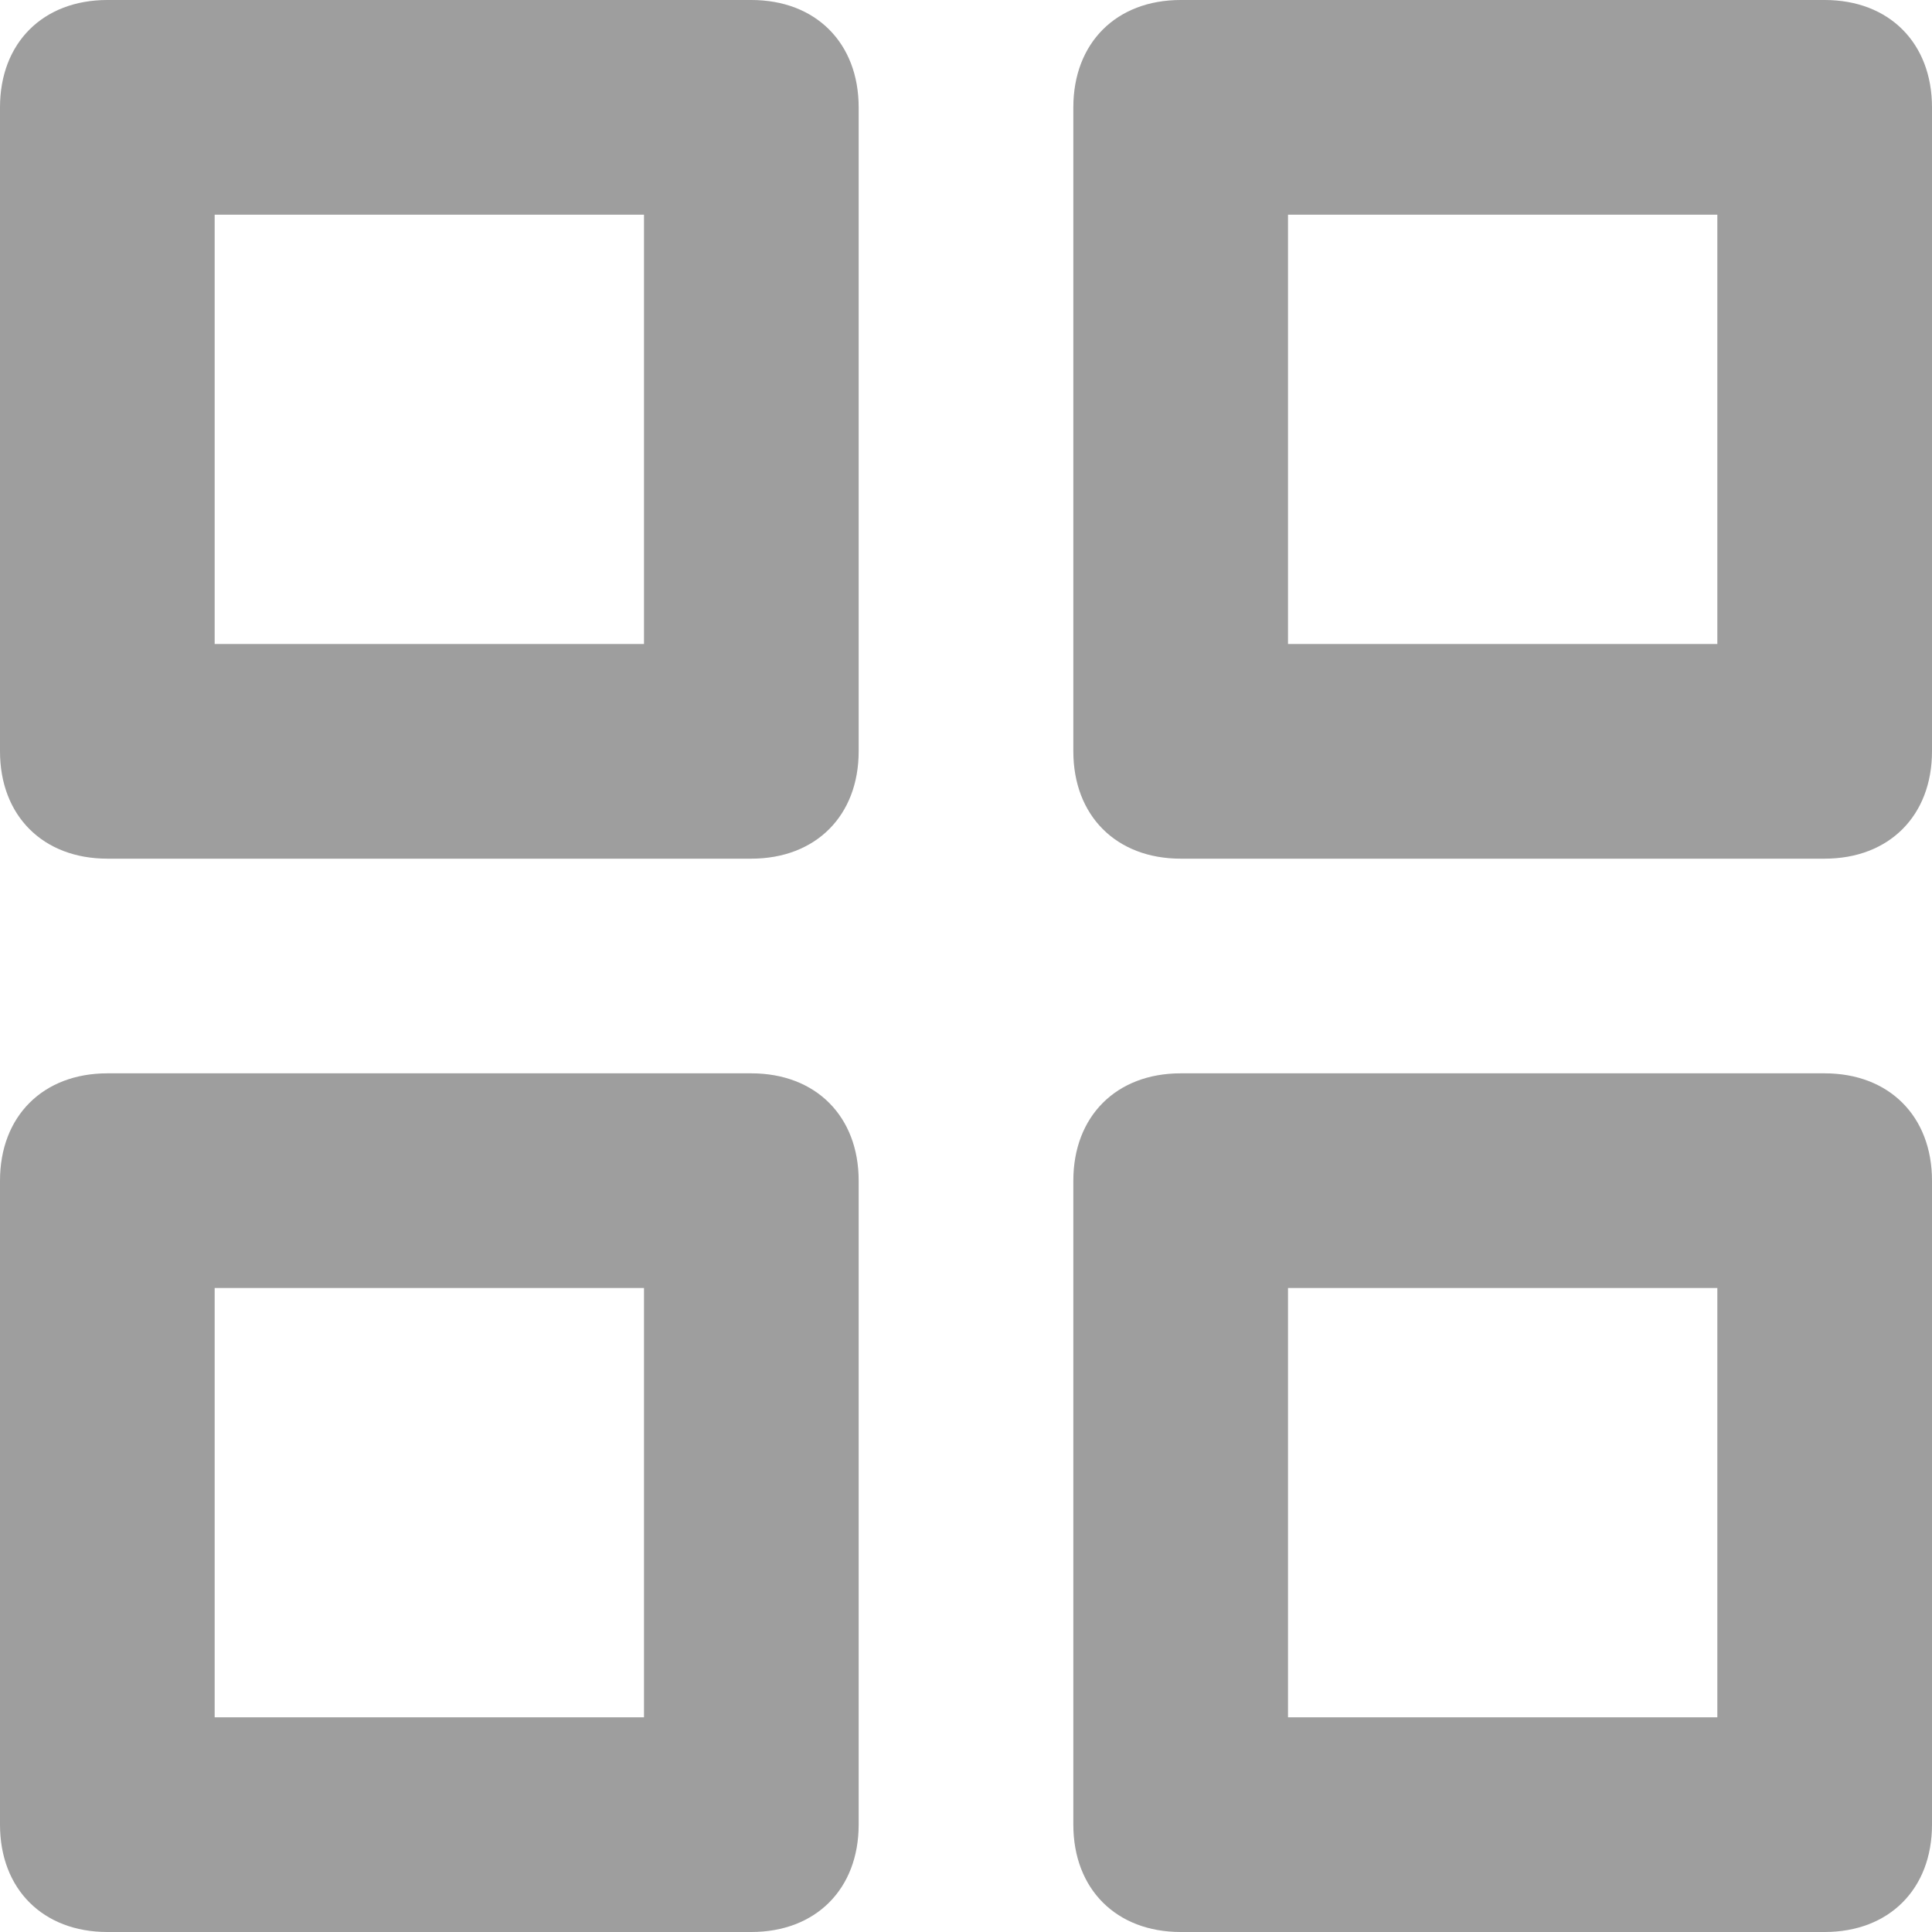 <svg width="18" height="18" viewBox="0 0 18 18" fill="none" xmlns="http://www.w3.org/2000/svg">
<g clip-path="url(#clip0_746_40322)">
<path d="M7 0H1C0.4 0 0 0.4 0 1V7C0 7.6 0.4 8 1 8H7C7.6 8 8 7.6 8 7V1C8 0.4 7.6 0 7 0ZM6 6H2V2H6V6ZM17 0H11C10.4 0 10 0.4 10 1V7C10 7.6 10.4 8 11 8H17C17.6 8 18 7.6 18 7V1C18 0.4 17.6 0 17 0ZM16 6H12V2H16V6ZM7 10H1C0.4 10 0 10.4 0 11V17C0 17.6 0.4 18 1 18H7C7.6 18 8 17.6 8 17V11C8 10.4 7.6 10 7 10ZM6 16H2V12H6V16ZM17 10H11C10.4 10 10 10.4 10 11V17C10 17.6 10.4 18 11 18H17C17.6 18 18 17.6 18 17V11C18 10.4 17.6 10 17 10ZM16 16H12V12H16V16Z" fill="#9E9E9E"/>
</g>
<defs>
<clipPath id="clip0_746_40322">
<rect width="18" height="18" fill="white"/>
</clipPath>
</defs>
</svg>
